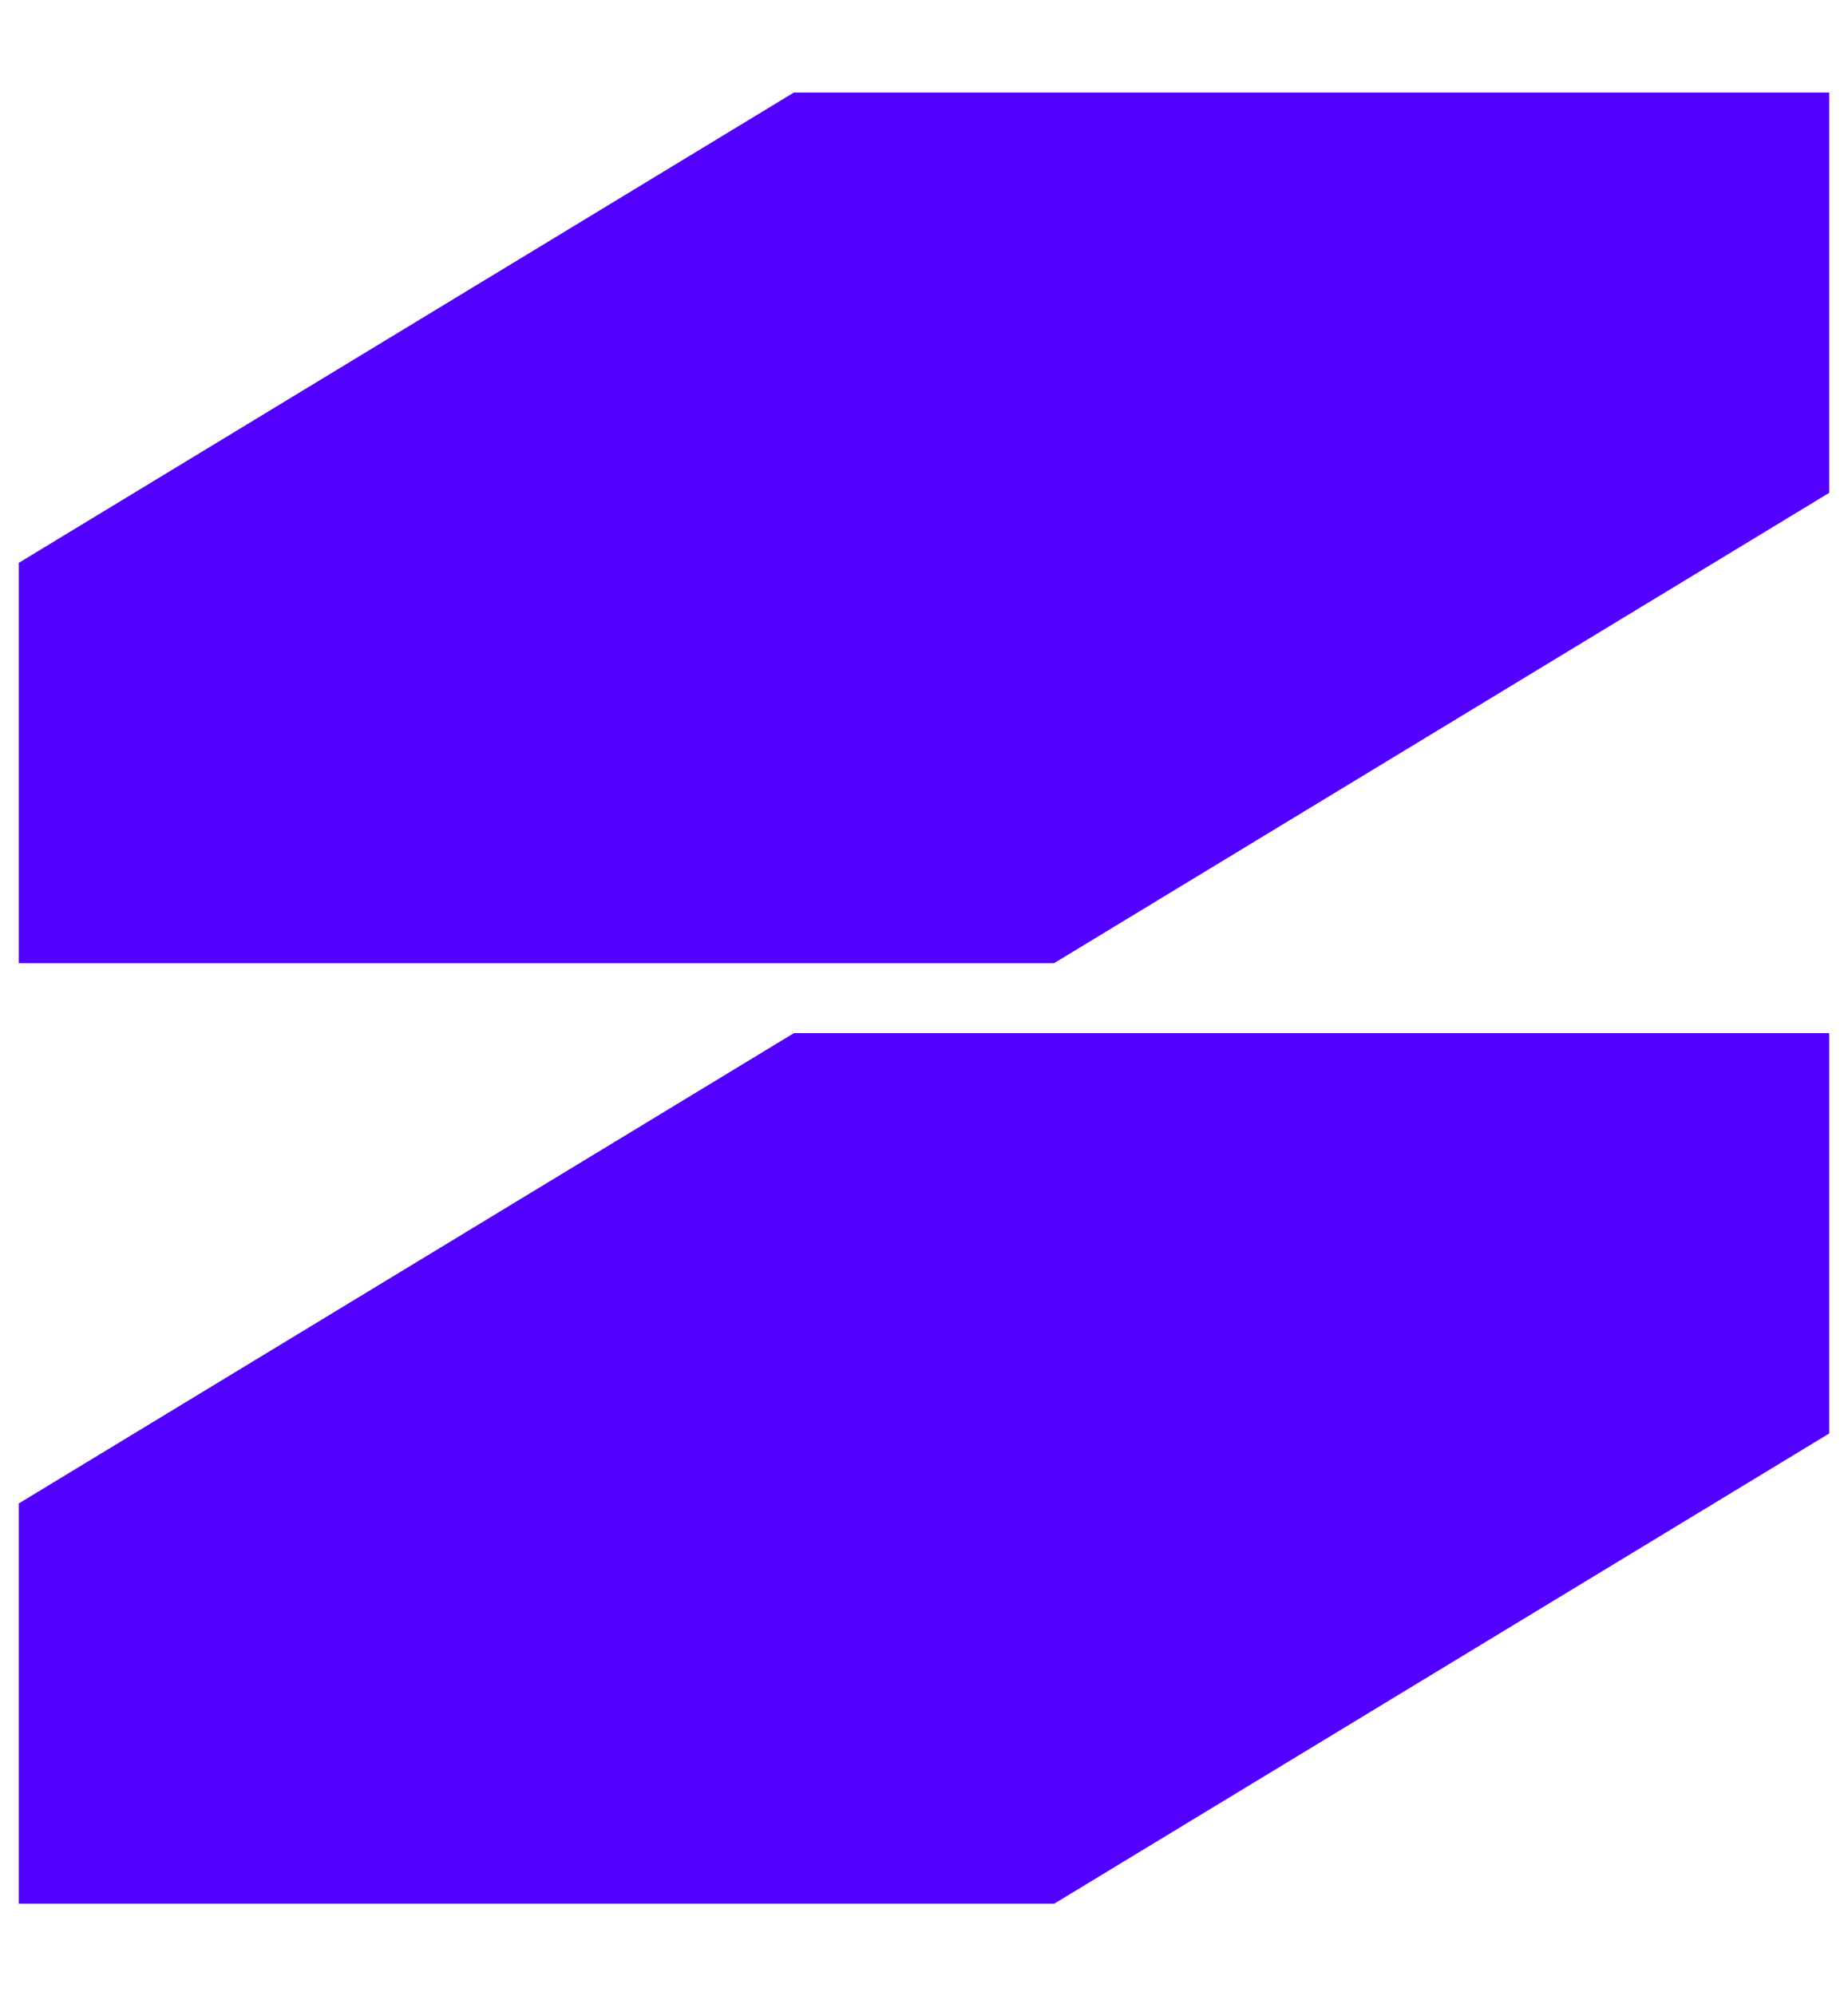 <svg id="_x2014_ÎÓÈ_x5F_1" xmlns="http://www.w3.org/2000/svg" viewBox="0 0 652 704">
  <defs>
    <style>
      .cls-1 {
        fill: #5200ff;
      }
    </style>
  </defs>
  <polygon class="cls-1" points="280.1 364.34 6.63 530.2 6.63 671.37 371.9 671.37 645.37 505.52 645.37 364.34 280.1 364.34"></polygon>
  <polygon class="cls-1" points="280.1 32.63 6.63 198.49 6.63 339.66 371.9 339.66 645.37 173.8 645.37 32.63 280.1 32.63"></polygon>
</svg>